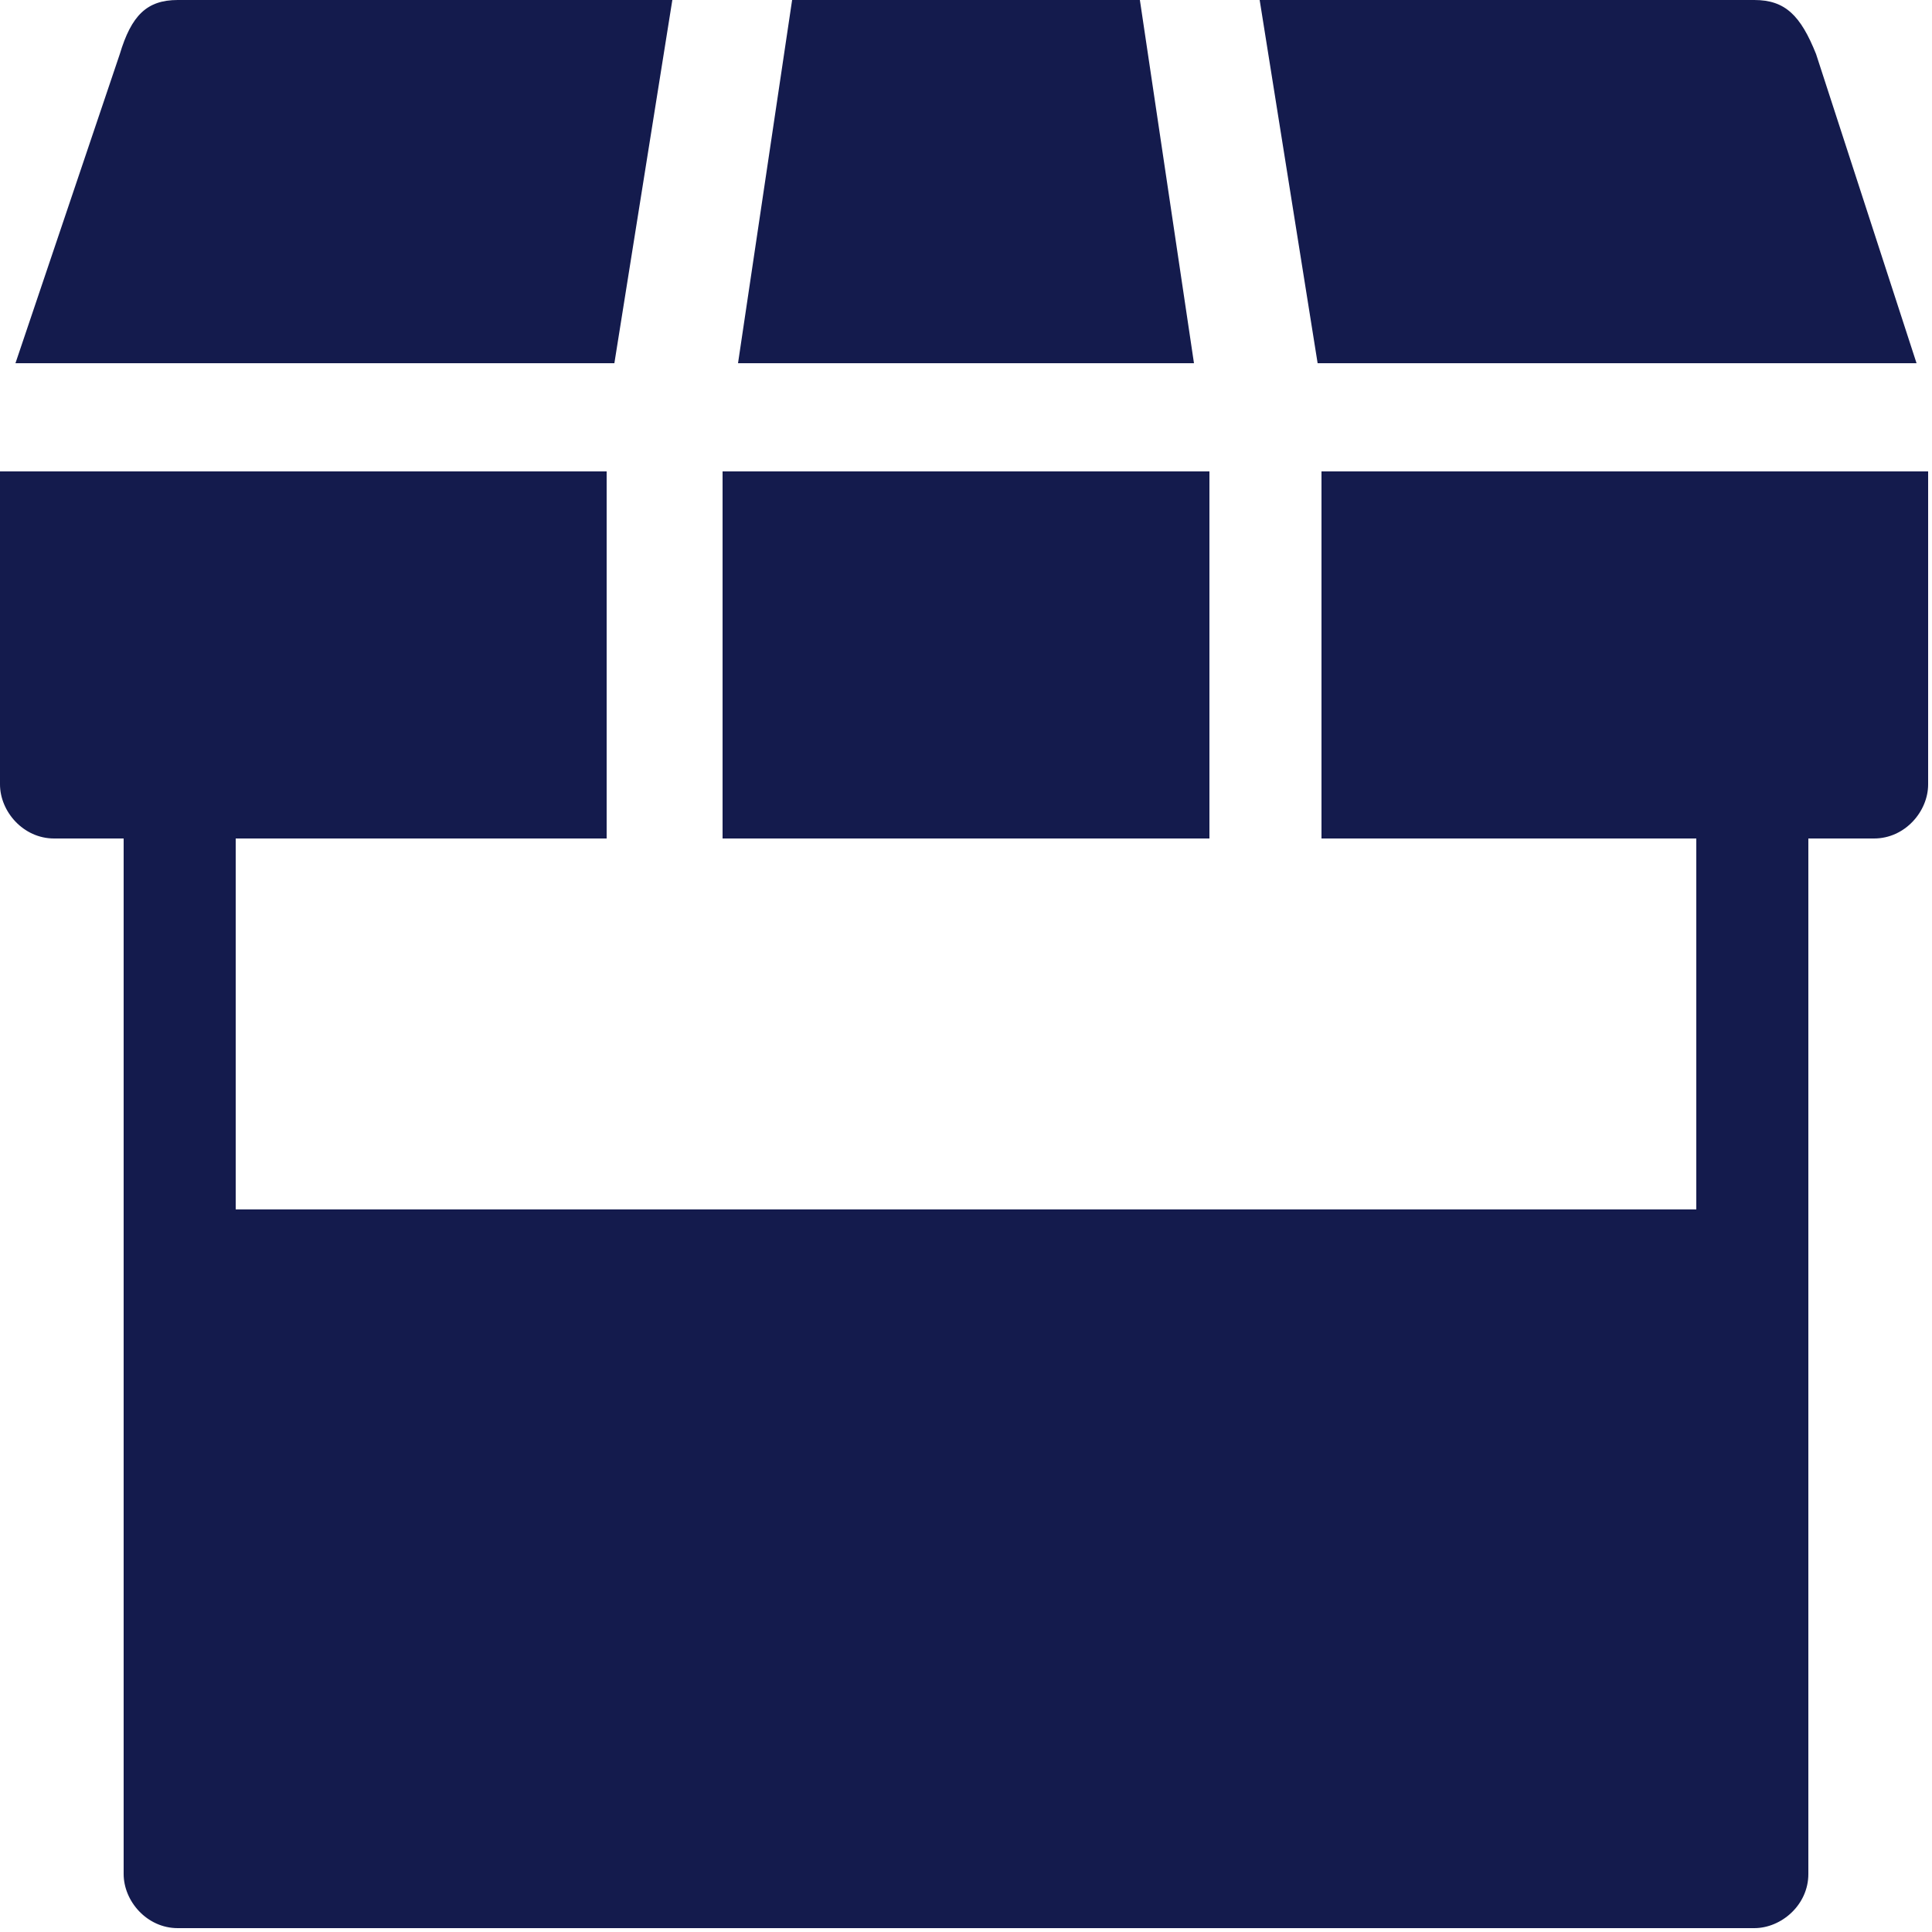 <svg xmlns="http://www.w3.org/2000/svg" xmlns:xlink="http://www.w3.org/1999/xlink" id="Layer_1" viewBox="0 0 50 50"><defs><style> .st0 { fill: #141b4d; } </style></defs><path class="st0" d="M46.8,21.5v27c0,.8-.7,1.4-1.4,1.4H4.6c-.8,0-1.4-.7-1.4-1.4v-27h2.9v9.8h37.8v-9.8h2.9Z"></path><path class="st0" d="M34.3,21.7h14.2c.8,0,1.4-.7,1.4-1.4v-8.1h-15.7v9.5Z"></path><path class="st0" d="M49.6,9.4l-2.6-8C46.6.4,46.2,0,45.4,0h-12.8l1.5,9.4h15.5Z"></path><path class="st0" d="M15.7,21.7H1.4c-.8,0-1.4-.7-1.4-1.4v-8.1h15.7v9.5Z"></path><rect class="st0" x="18.7" y="12.2" width="12.6" height="9.5"></rect><path class="st0" d="M.4,9.4L3.1,1.4C3.4.4,3.8,0,4.6,0h12.8s-1.5,9.4-1.5,9.4H.4Z"></path><polygon class="st0" points="19.1 9.4 20.5 0 29.5 0 30.9 9.4 19.1 9.4"></polygon><line class="st0" x1="8.9" y1="25" x2="8.8" y2="25"></line></svg>